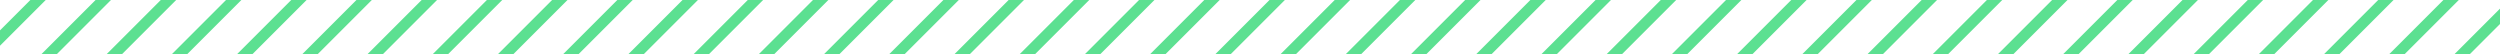 <?xml version="1.0" encoding="UTF-8"?><svg id="Layer_1" xmlns="http://www.w3.org/2000/svg" width="230" height="5" viewBox="0 0 230 5"><defs><style>.cls-1{fill:none;stroke:#5ce091;stroke-miterlimit:10;}</style></defs><line class="cls-1" x1="240.415" y1="-2.915" x2="229.585" y2="7.915"/><line class="cls-1" x1="234.415" y1="-2.915" x2="223.585" y2="7.915"/><line class="cls-1" x1="228.415" y1="-2.915" x2="217.585" y2="7.915"/><line class="cls-1" x1="222.415" y1="-2.915" x2="211.585" y2="7.915"/><line class="cls-1" x1="216.415" y1="-2.915" x2="205.585" y2="7.915"/><line class="cls-1" x1="210.415" y1="-2.915" x2="199.585" y2="7.915"/><line class="cls-1" x1="204.415" y1="-2.915" x2="193.585" y2="7.915"/><line class="cls-1" x1="198.415" y1="-2.915" x2="187.585" y2="7.915"/><line class="cls-1" x1="192.415" y1="-2.915" x2="181.585" y2="7.915"/><line class="cls-1" x1="186.415" y1="-2.915" x2="175.585" y2="7.915"/><line class="cls-1" x1="180.415" y1="-2.915" x2="169.585" y2="7.915"/><line class="cls-1" x1="174.415" y1="-2.915" x2="163.585" y2="7.915"/><line class="cls-1" x1="168.415" y1="-2.915" x2="157.585" y2="7.915"/><line class="cls-1" x1="162.415" y1="-2.915" x2="151.585" y2="7.915"/><line class="cls-1" x1="156.415" y1="-2.915" x2="145.585" y2="7.915"/><line class="cls-1" x1="150.415" y1="-2.915" x2="139.585" y2="7.915"/><line class="cls-1" x1="144.415" y1="-2.915" x2="133.585" y2="7.915"/><line class="cls-1" x1="138.415" y1="-2.915" x2="127.585" y2="7.915"/><line class="cls-1" x1="132.415" y1="-2.915" x2="121.585" y2="7.915"/><line class="cls-1" x1="126.415" y1="-2.915" x2="115.585" y2="7.915"/><line class="cls-1" x1="120.415" y1="-2.915" x2="109.585" y2="7.915"/><line class="cls-1" x1="114.415" y1="-2.915" x2="103.585" y2="7.915"/><line class="cls-1" x1="108.415" y1="-2.915" x2="97.585" y2="7.915"/><line class="cls-1" x1="102.415" y1="-2.915" x2="91.585" y2="7.915"/><line class="cls-1" x1="96.415" y1="-2.915" x2="85.585" y2="7.915"/><line class="cls-1" x1="90.415" y1="-2.915" x2="79.585" y2="7.915"/><line class="cls-1" x1="84.415" y1="-2.915" x2="73.585" y2="7.915"/><line class="cls-1" x1="78.415" y1="-2.915" x2="67.585" y2="7.915"/><line class="cls-1" x1="72.415" y1="-2.915" x2="61.585" y2="7.915"/><line class="cls-1" x1="66.415" y1="-2.915" x2="55.585" y2="7.915"/><line class="cls-1" x1="60.415" y1="-2.915" x2="49.585" y2="7.915"/><line class="cls-1" x1="54.415" y1="-2.915" x2="43.585" y2="7.915"/><line class="cls-1" x1="48.415" y1="-2.915" x2="37.585" y2="7.915"/><line class="cls-1" x1="42.415" y1="-2.915" x2="31.585" y2="7.915"/><line class="cls-1" x1="36.415" y1="-2.915" x2="25.585" y2="7.915"/><line class="cls-1" x1="30.415" y1="-2.915" x2="19.585" y2="7.915"/><line class="cls-1" x1="24.415" y1="-2.915" x2="13.585" y2="7.915"/><line class="cls-1" x1="18.415" y1="-2.915" x2="7.585" y2="7.915"/><line class="cls-1" x1="12.415" y1="-2.915" x2="1.585" y2="7.915"/><line class="cls-1" x1="6.415" y1="-2.915" x2="-4.415" y2="7.915"/><line class="cls-1" x1=".415" y1="-2.915" x2="-10.415" y2="7.915"/></svg>